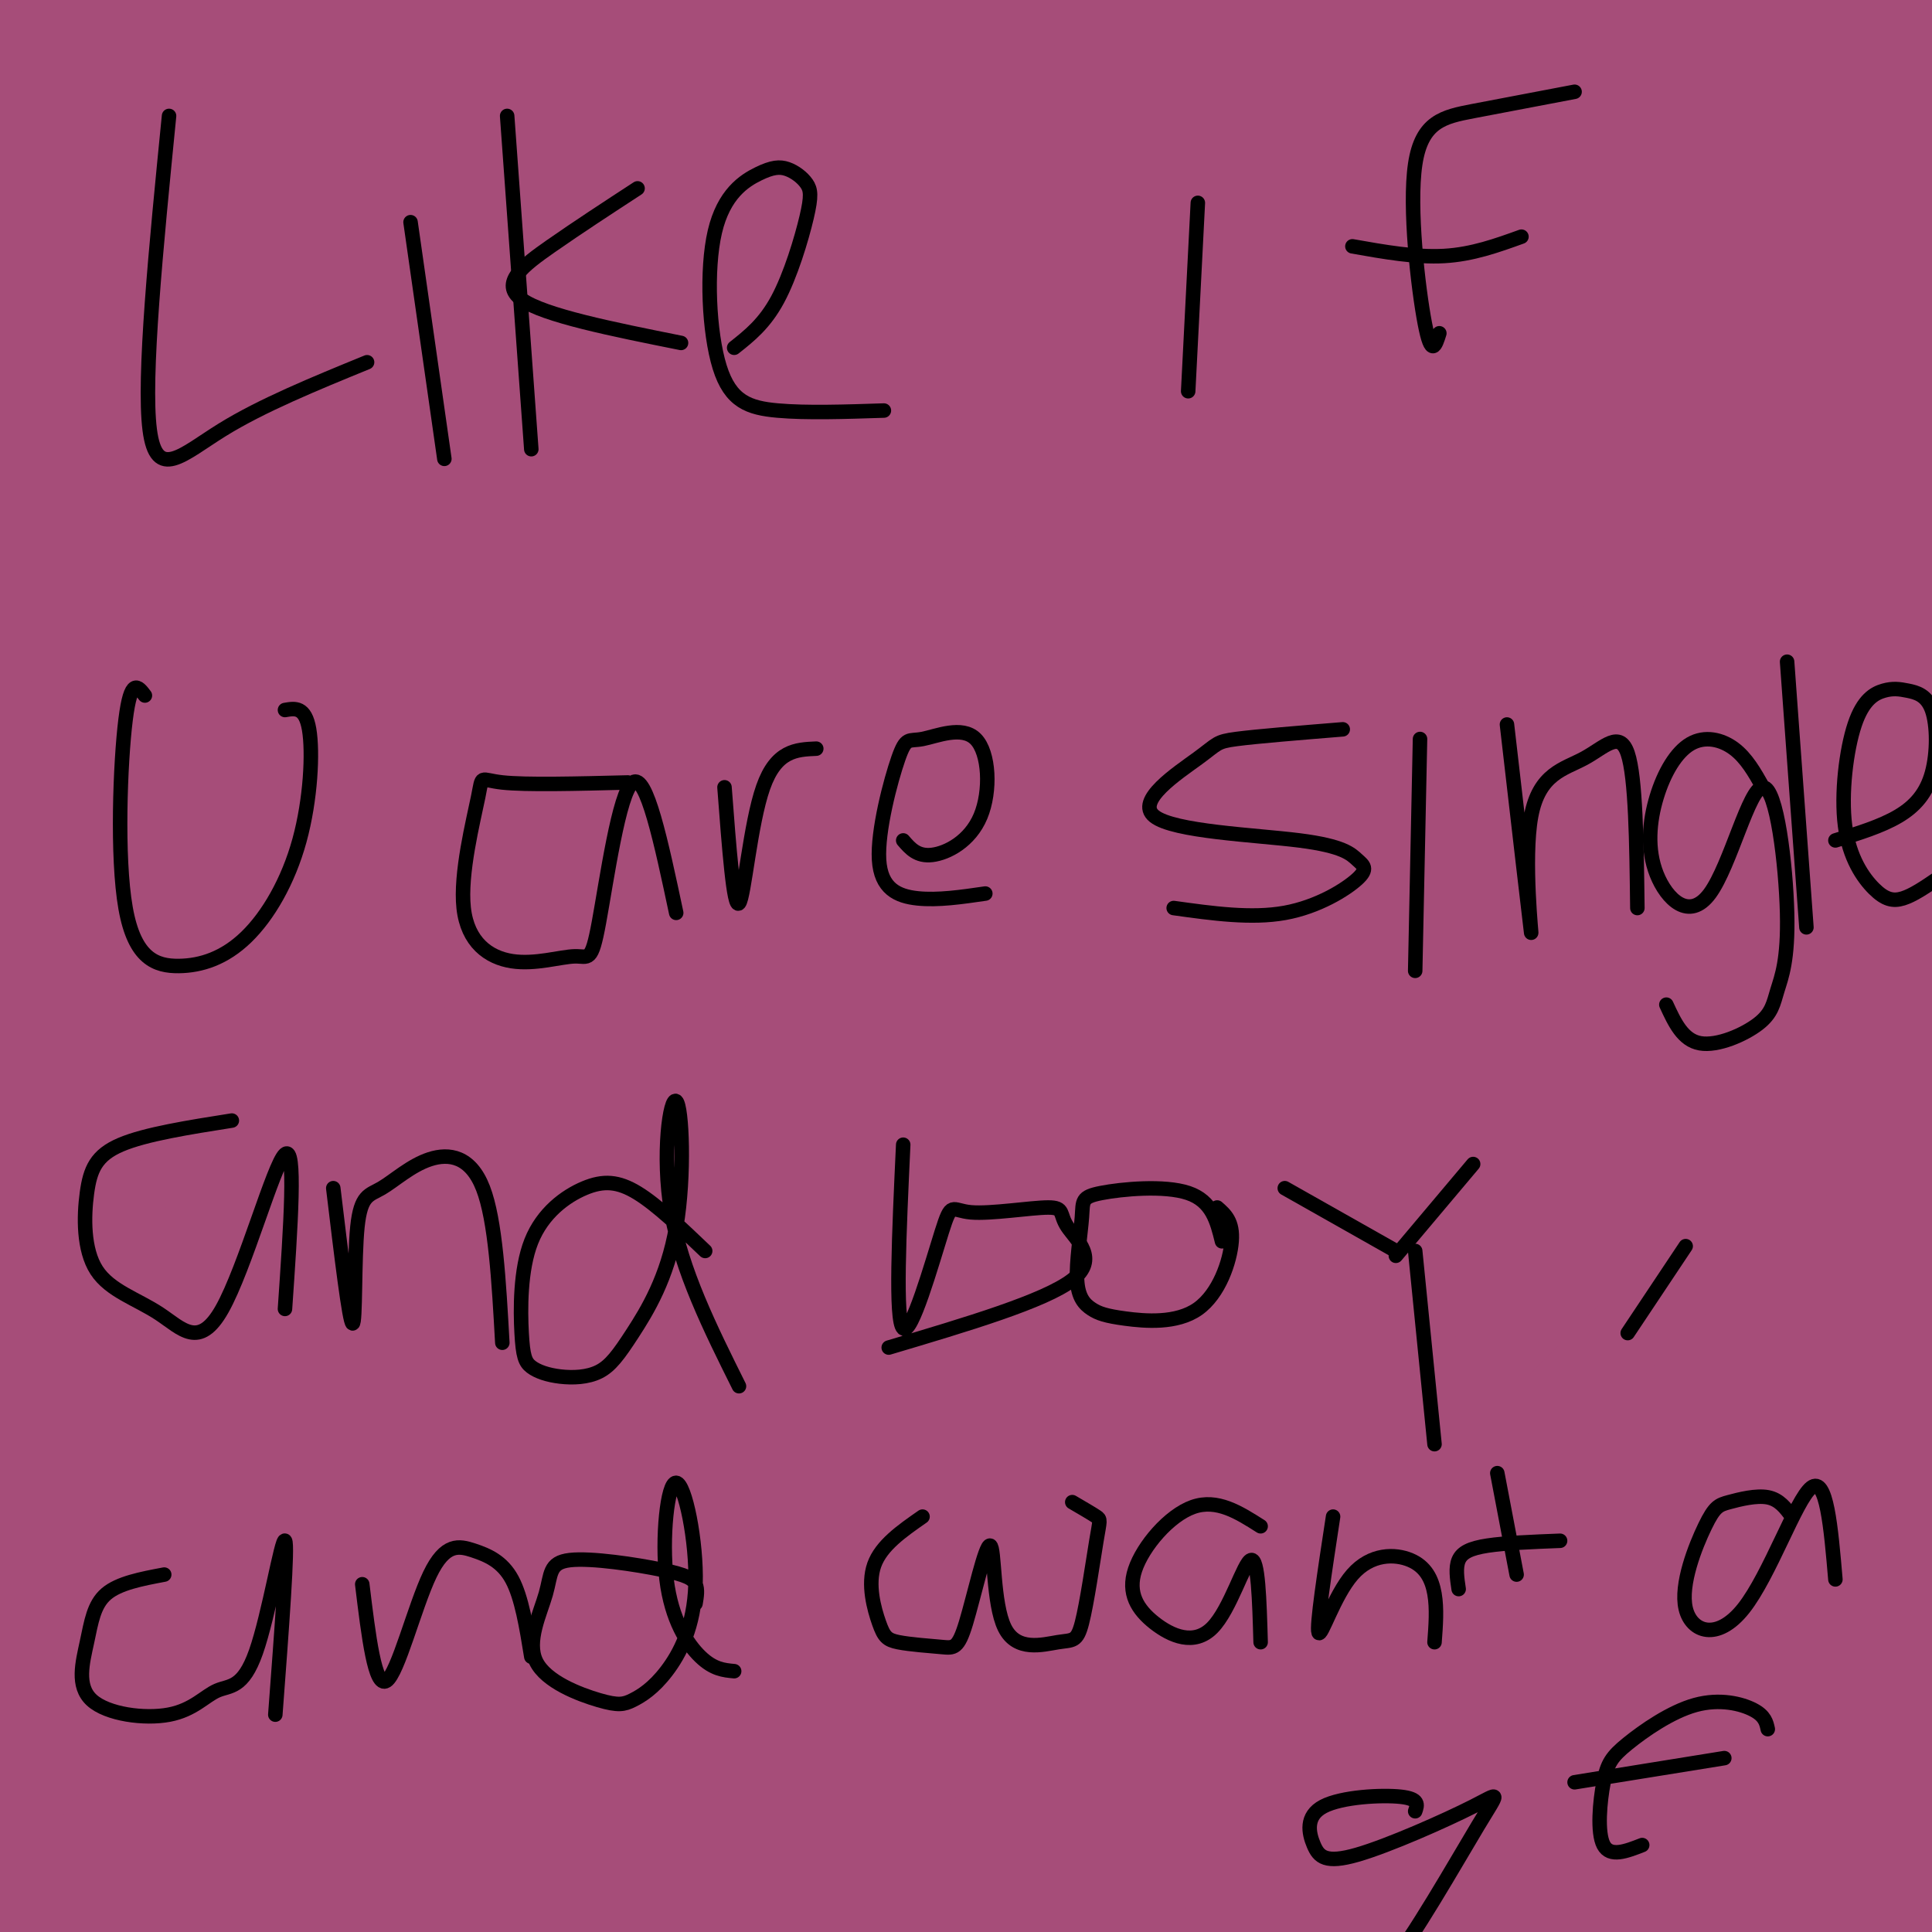 <svg viewBox='0 0 400 400' version='1.1' xmlns='http://www.w3.org/2000/svg' xmlns:xlink='http://www.w3.org/1999/xlink'><g fill='none' stroke='#a64d79' stroke-width='28' stroke-linecap='round' stroke-linejoin='round'><path d='M4,2c-3.699,7.349 -7.397,14.699 -9,19c-1.603,4.301 -1.110,5.555 9,-4c10.110,-9.555 29.837,-29.919 21,-22c-8.837,7.919 -46.239,44.120 -47,50c-0.761,5.880 35.120,-18.560 71,-43'/><path d='M49,2c14.980,-8.658 16.928,-8.802 6,-2c-10.928,6.802 -34.734,20.549 -57,36c-22.266,15.451 -42.991,32.604 -33,28c9.991,-4.604 50.699,-30.966 85,-51c34.301,-20.034 62.197,-33.740 52,-26c-10.197,7.740 -58.485,36.926 -90,59c-31.515,22.074 -46.258,37.037 -61,52'/><path d='M-49,98c-13.852,11.909 -17.983,15.683 -3,4c14.983,-11.683 49.080,-38.821 87,-63c37.920,-24.179 79.663,-45.400 88,-49c8.337,-3.600 -16.733,10.419 -41,27c-24.267,16.581 -47.731,35.723 -72,58c-24.269,22.277 -49.342,47.690 -62,61c-12.658,13.310 -12.902,14.517 5,0c17.902,-14.517 53.951,-44.759 90,-75'/><path d='M43,61c20.999,-17.114 28.498,-22.399 59,-40c30.502,-17.601 84.007,-47.518 90,-50c5.993,-2.482 -35.525,22.470 -72,47c-36.475,24.530 -67.907,48.638 -98,74c-30.093,25.362 -58.847,51.976 -76,69c-17.153,17.024 -22.704,24.457 -29,32c-6.296,7.543 -13.337,15.197 6,-1c19.337,-16.197 65.052,-56.245 96,-82c30.948,-25.755 47.128,-37.216 66,-50c18.872,-12.784 40.436,-26.892 62,-41'/><path d='M147,19c26.503,-15.998 61.762,-35.493 77,-45c15.238,-9.507 10.457,-9.028 -6,0c-16.457,9.028 -44.588,26.603 -71,45c-26.412,18.397 -51.103,37.616 -71,53c-19.897,15.384 -35.000,26.933 -71,63c-36.000,36.067 -92.898,96.653 -102,106c-9.102,9.347 29.591,-32.546 57,-59c27.409,-26.454 43.533,-37.468 62,-51c18.467,-13.532 39.276,-29.580 69,-49c29.724,-19.420 68.362,-42.210 107,-65'/><path d='M198,17c40.274,-22.908 87.458,-47.678 91,-50c3.542,-2.322 -36.557,17.803 -69,37c-32.443,19.197 -57.229,37.467 -76,50c-18.771,12.533 -31.526,19.328 -81,59c-49.474,39.672 -135.666,112.219 -137,114c-1.334,1.781 82.190,-67.206 147,-114c64.810,-46.794 110.905,-71.397 157,-96'/><path d='M230,17c50.003,-26.817 96.510,-45.860 102,-47c5.490,-1.140 -30.035,15.621 -54,28c-23.965,12.379 -36.368,20.375 -74,46c-37.632,25.625 -100.492,68.878 -141,100c-40.508,31.122 -58.665,50.114 -77,68c-18.335,17.886 -36.850,34.665 -55,54c-18.150,19.335 -35.935,41.225 -29,35c6.935,-6.225 38.591,-40.565 64,-66c25.409,-25.435 44.572,-41.963 68,-61c23.428,-19.037 51.122,-40.582 79,-60c27.878,-19.418 55.939,-36.709 84,-54'/><path d='M197,60c31.892,-19.472 69.620,-41.151 113,-64c43.380,-22.849 92.410,-46.867 81,-38c-11.410,8.867 -83.262,50.619 -138,86c-54.738,35.381 -92.363,64.391 -132,97c-39.637,32.609 -81.287,68.818 -120,105c-38.713,36.182 -74.489,72.338 -56,57c18.489,-15.338 91.245,-82.169 164,-149'/><path d='M109,154c48.450,-40.972 87.575,-68.903 140,-100c52.425,-31.097 118.149,-65.362 145,-80c26.851,-14.638 14.830,-9.649 -17,5c-31.830,14.649 -83.468,38.958 -120,58c-36.532,19.042 -57.957,32.815 -98,60c-40.043,27.185 -98.704,67.781 -157,115c-58.296,47.219 -116.227,101.063 -107,97c9.227,-4.063 85.614,-66.031 162,-128'/><path d='M57,181c39.178,-31.016 56.122,-44.556 128,-87c71.878,-42.444 198.691,-113.791 208,-116c9.309,-2.209 -98.887,64.722 -155,101c-56.113,36.278 -60.144,41.903 -95,73c-34.856,31.097 -100.539,87.665 -143,127c-42.461,39.335 -61.701,61.436 -69,71c-7.299,9.564 -2.657,6.590 18,-14c20.657,-20.590 57.328,-58.795 94,-97'/><path d='M43,239c28.943,-28.870 54.300,-52.546 86,-79c31.700,-26.454 69.743,-55.686 98,-77c28.257,-21.314 46.728,-34.708 92,-62c45.272,-27.292 117.344,-68.481 106,-59c-11.344,9.481 -106.103,69.632 -161,108c-54.897,38.368 -69.931,54.954 -91,74c-21.069,19.046 -48.172,40.551 -97,92c-48.828,51.449 -119.379,132.843 -126,142c-6.621,9.157 50.690,-53.921 108,-117'/><path d='M58,261c31.782,-32.438 57.236,-55.034 91,-83c33.764,-27.966 75.836,-61.301 111,-87c35.164,-25.699 63.418,-43.761 106,-70c42.582,-26.239 99.490,-60.656 105,-63c5.510,-2.344 -40.380,27.383 -90,63c-49.620,35.617 -102.970,77.124 -147,116c-44.030,38.876 -78.740,75.121 -94,90c-15.260,14.879 -11.070,8.390 -47,52c-35.930,43.610 -111.980,137.317 -130,158c-18.020,20.683 21.990,-31.659 62,-84'/><path d='M25,353c20.389,-26.367 40.361,-50.284 68,-80c27.639,-29.716 62.946,-65.229 86,-87c23.054,-21.771 33.856,-29.799 53,-47c19.144,-17.201 46.631,-43.574 95,-79c48.369,-35.426 117.620,-79.907 124,-84c6.380,-4.093 -50.110,32.200 -90,58c-39.890,25.800 -63.181,41.107 -104,74c-40.819,32.893 -99.168,83.373 -159,142c-59.832,58.627 -121.147,125.399 -141,145c-19.853,19.601 1.756,-7.971 20,-30c18.244,-22.029 33.122,-38.514 48,-55'/><path d='M25,310c18.335,-20.071 40.173,-42.748 65,-66c24.827,-23.252 52.645,-47.079 77,-67c24.355,-19.921 45.248,-35.937 77,-58c31.752,-22.063 74.365,-50.172 51,-29c-23.365,21.172 -112.706,91.626 -160,131c-47.294,39.374 -52.540,47.669 -88,91c-35.460,43.331 -101.134,121.697 -99,117c2.134,-4.697 72.074,-92.457 103,-131c30.926,-38.543 22.836,-27.869 38,-41c15.164,-13.131 53.582,-50.065 92,-87'/><path d='M181,170c20.482,-19.747 25.687,-25.613 54,-47c28.313,-21.387 79.735,-58.293 102,-74c22.265,-15.707 15.373,-10.213 46,-30c30.627,-19.787 98.772,-64.854 68,-36c-30.772,28.854 -160.461,131.628 -222,183c-61.539,51.372 -54.929,51.343 -90,102c-35.071,50.657 -111.823,151.999 -127,170c-15.177,18.001 31.221,-47.340 64,-90c32.779,-42.660 51.941,-62.639 81,-93c29.059,-30.361 68.017,-71.103 104,-103c35.983,-31.897 68.992,-54.948 102,-78'/><path d='M363,74c35.760,-25.533 74.161,-50.366 82,-57c7.839,-6.634 -14.885,4.932 -27,11c-12.115,6.068 -13.623,6.639 -38,23c-24.377,16.361 -71.625,48.511 -101,69c-29.375,20.489 -40.879,29.315 -54,41c-13.121,11.685 -27.860,26.228 -52,49c-24.140,22.772 -57.680,53.772 -105,115c-47.320,61.228 -108.418,152.682 -101,147c7.418,-5.682 83.353,-108.500 136,-172c52.647,-63.500 82.005,-87.681 106,-109c23.995,-21.319 42.628,-39.776 58,-54c15.372,-14.224 27.485,-24.214 51,-41c23.515,-16.786 58.433,-40.367 80,-54c21.567,-13.633 29.784,-17.316 38,-21'/><path d='M436,21c15.487,-10.418 35.203,-25.962 5,-1c-30.203,24.962 -110.325,90.430 -163,137c-52.675,46.570 -77.903,74.243 -100,99c-22.097,24.757 -41.064,46.599 -55,63c-13.936,16.401 -22.842,27.360 -45,59c-22.158,31.640 -57.567,83.959 -70,104c-12.433,20.041 -1.890,7.802 13,-14c14.890,-21.802 34.126,-53.169 57,-86c22.874,-32.831 49.385,-67.127 85,-107c35.615,-39.873 80.333,-85.322 110,-113c29.667,-27.678 44.282,-37.584 55,-46c10.718,-8.416 17.540,-15.343 53,-38c35.460,-22.657 99.560,-61.045 109,-64c9.440,-2.955 -35.780,29.522 -81,62'/><path d='M409,76c-45.792,37.515 -119.771,100.303 -154,130c-34.229,29.697 -28.706,26.302 -44,43c-15.294,16.698 -51.404,53.488 -91,105c-39.596,51.512 -82.677,117.744 -82,119c0.677,1.256 45.112,-62.464 81,-109c35.888,-46.536 63.229,-75.887 81,-96c17.771,-20.113 25.972,-30.989 51,-54c25.028,-23.011 66.884,-58.158 101,-84c34.116,-25.842 60.492,-42.377 86,-58c25.508,-15.623 50.146,-30.332 38,-20c-12.146,10.332 -61.078,45.705 -104,79c-42.922,33.295 -79.835,64.513 -104,86c-24.165,21.487 -35.583,33.244 -47,45'/><path d='M221,262c-24.170,25.789 -61.094,67.763 -88,103c-26.906,35.237 -43.794,63.739 -54,81c-10.206,17.261 -13.730,23.281 4,-1c17.730,-24.281 56.714,-78.863 92,-123c35.286,-44.137 66.874,-77.828 85,-97c18.126,-19.172 22.789,-23.826 44,-41c21.211,-17.174 58.971,-46.867 86,-66c27.029,-19.133 43.328,-27.707 65,-41c21.672,-13.293 48.716,-31.305 24,-10c-24.716,21.305 -101.193,81.928 -152,123c-50.807,41.072 -75.945,62.592 -110,102c-34.055,39.408 -77.028,96.704 -120,154'/><path d='M97,446c14.489,-12.311 110.711,-120.087 167,-177c56.289,-56.913 72.643,-62.962 93,-76c20.357,-13.038 44.715,-33.066 72,-53c27.285,-19.934 57.496,-39.774 37,-21c-20.496,18.774 -91.698,76.161 -135,111c-43.302,34.839 -58.702,47.128 -101,96c-42.298,48.872 -111.492,134.327 -107,129c4.492,-5.327 82.671,-101.434 133,-156c50.329,-54.566 72.808,-67.590 96,-83c23.192,-15.410 47.096,-33.205 71,-51'/><path d='M423,165c23.272,-15.193 45.952,-27.675 39,-21c-6.952,6.675 -43.536,32.507 -80,64c-36.464,31.493 -72.809,68.648 -93,88c-20.191,19.352 -24.229,20.901 -50,50c-25.771,29.099 -73.274,85.747 -94,112c-20.726,26.253 -14.674,22.112 11,-9c25.674,-31.112 70.969,-89.194 95,-119c24.031,-29.806 26.798,-31.335 46,-49c19.202,-17.665 54.838,-51.467 88,-79c33.162,-27.533 63.851,-48.797 55,-40c-8.851,8.797 -57.243,47.656 -100,88c-42.757,40.344 -79.878,82.172 -117,124'/><path d='M223,374c-33.731,38.617 -59.560,73.158 -58,75c1.560,1.842 30.508,-29.015 46,-48c15.492,-18.985 17.528,-26.098 32,-44c14.472,-17.902 41.378,-46.593 80,-81c38.622,-34.407 88.958,-74.529 81,-64c-7.958,10.529 -74.210,71.711 -124,126c-49.790,54.289 -83.119,101.686 -76,94c7.119,-7.686 54.686,-70.454 91,-113c36.314,-42.546 61.375,-64.870 79,-80c17.625,-15.130 27.812,-23.065 38,-31'/><path d='M412,208c-19.748,21.076 -88.119,89.267 -119,120c-30.881,30.733 -24.272,24.010 -39,44c-14.728,19.990 -50.792,66.693 -43,60c7.792,-6.693 59.441,-66.782 90,-100c30.559,-33.218 40.028,-39.564 61,-58c20.972,-18.436 53.445,-48.962 33,-26c-20.445,22.962 -93.810,99.413 -133,143c-39.190,43.587 -44.205,54.312 -28,35c16.205,-19.312 53.630,-68.661 87,-106c33.370,-37.339 62.685,-62.670 92,-88'/><path d='M413,232c18.473,-17.219 18.655,-16.267 6,-4c-12.655,12.267 -38.147,35.850 -63,61c-24.853,25.150 -49.068,51.866 -76,85c-26.932,33.134 -56.580,72.686 -46,62c10.580,-10.686 61.389,-71.609 95,-109c33.611,-37.391 50.024,-51.251 65,-63c14.976,-11.749 28.516,-21.389 25,-18c-3.516,3.389 -24.087,19.805 -64,61c-39.913,41.195 -99.169,107.168 -102,112c-2.831,4.832 50.763,-51.477 86,-85c35.237,-33.523 52.119,-44.262 69,-55'/><path d='M408,279c-25.985,30.260 -125.449,133.409 -148,155c-22.551,21.591 31.810,-38.375 74,-81c42.190,-42.625 72.209,-67.909 70,-66c-2.209,1.909 -36.647,31.012 -75,70c-38.353,38.988 -80.620,87.863 -71,81c9.620,-6.863 71.129,-69.463 106,-102c34.871,-32.537 43.106,-35.011 41,-30c-2.106,5.011 -14.553,17.505 -27,30'/><path d='M378,336c-30.963,32.056 -94.870,97.194 -81,87c13.870,-10.194 105.519,-95.722 124,-113c18.481,-17.278 -36.205,33.693 -73,70c-36.795,36.307 -55.698,57.948 -37,45c18.698,-12.948 74.995,-60.486 89,-72c14.005,-11.514 -14.284,12.996 -32,31c-17.716,18.004 -24.858,29.502 -32,41'/><path d='M336,425c-5.847,8.535 -4.464,9.372 16,-9c20.464,-18.372 60.008,-55.953 60,-54c-0.008,1.953 -39.569,43.441 -57,62c-17.431,18.559 -12.731,14.189 6,0c18.731,-14.189 51.495,-38.197 56,-39c4.505,-0.803 -19.247,21.598 -43,44'/></g>
<g fill='none' stroke='#000000' stroke-width='3' stroke-linecap='round' stroke-linejoin='round'><path d='M35,24c-2.689,27.133 -5.378,54.267 -4,65c1.378,10.733 6.822,5.067 15,0c8.178,-5.067 19.089,-9.533 30,-14'/><path d='M85,46c0.000,0.000 7.000,49.000 7,49'/><path d='M105,24c0.000,0.000 5.000,69.000 5,69'/><path d='M132,39c-6.200,4.044 -12.400,8.089 -18,12c-5.600,3.911 -10.600,7.689 -6,11c4.600,3.311 18.800,6.156 33,9'/><path d='M152,72c3.149,-2.490 6.298,-4.980 9,-10c2.702,-5.020 4.958,-12.569 6,-17c1.042,-4.431 0.872,-5.743 0,-7c-0.872,-1.257 -2.444,-2.459 -4,-3c-1.556,-0.541 -3.097,-0.421 -6,1c-2.903,1.421 -7.170,4.144 -9,12c-1.830,7.856 -1.223,20.846 1,28c2.223,7.154 6.064,8.473 12,9c5.936,0.527 13.968,0.264 22,0'/><path d='M248,42c0.000,0.000 -2.000,39.000 -2,39'/><path d='M298,69c-0.810,2.583 -1.619,5.167 -3,-2c-1.381,-7.167 -3.333,-24.083 -2,-33c1.333,-8.917 5.952,-9.833 12,-11c6.048,-1.167 13.524,-2.583 21,-4'/><path d='M280,51c6.583,1.167 13.167,2.333 19,2c5.833,-0.333 10.917,-2.167 16,-4'/><path d='M30,144c-1.448,-1.921 -2.897,-3.843 -4,5c-1.103,8.843 -1.861,28.449 0,39c1.861,10.551 6.341,12.045 11,12c4.659,-0.045 9.496,-1.631 14,-6c4.504,-4.369 8.674,-11.523 11,-20c2.326,-8.477 2.807,-18.279 2,-23c-0.807,-4.721 -2.904,-4.360 -5,-4'/><path d='M130,162c-10.569,0.265 -21.138,0.531 -26,0c-4.862,-0.531 -4.018,-1.858 -5,3c-0.982,4.858 -3.789,15.900 -3,23c0.789,7.100 5.173,10.259 10,11c4.827,0.741 10.098,-0.935 13,-1c2.902,-0.065 3.435,1.483 5,-7c1.565,-8.483 4.161,-26.995 7,-29c2.839,-2.005 5.919,12.498 9,27'/><path d='M150,163c0.956,12.622 1.911,25.244 3,24c1.089,-1.244 2.311,-16.356 5,-24c2.689,-7.644 6.844,-7.822 11,-8'/><path d='M187,174c1.455,1.686 2.909,3.372 6,3c3.091,-0.372 7.817,-2.803 10,-8c2.183,-5.197 1.823,-13.160 -1,-16c-2.823,-2.840 -8.110,-0.557 -11,0c-2.890,0.557 -3.383,-0.614 -5,4c-1.617,4.614 -4.358,15.011 -4,21c0.358,5.989 3.817,7.568 8,8c4.183,0.432 9.092,-0.284 14,-1'/><path d='M278,151c-8.885,0.723 -17.770,1.447 -22,2c-4.230,0.553 -3.806,0.937 -8,4c-4.194,3.063 -13.004,8.805 -9,12c4.004,3.195 20.824,3.842 30,5c9.176,1.158 10.707,2.826 12,4c1.293,1.174 2.348,1.855 0,4c-2.348,2.145 -8.099,5.756 -15,7c-6.901,1.244 -14.950,0.122 -23,-1'/><path d='M294,153c0.000,0.000 -1.000,48.000 -1,48'/><path d='M312,150c2.378,20.587 4.756,41.174 5,43c0.244,1.826 -1.646,-15.108 0,-24c1.646,-8.892 6.828,-9.740 11,-12c4.172,-2.260 7.335,-5.931 9,-1c1.665,4.931 1.833,18.466 2,32'/><path d='M365,163c-1.711,-3.039 -3.421,-6.078 -6,-8c-2.579,-1.922 -6.025,-2.725 -9,-1c-2.975,1.725 -5.478,5.980 -7,11c-1.522,5.020 -2.064,10.806 0,16c2.064,5.194 6.734,9.797 11,4c4.266,-5.797 8.127,-21.995 11,-22c2.873,-0.005 4.759,16.184 5,26c0.241,9.816 -1.162,13.260 -2,16c-0.838,2.740 -1.110,4.776 -4,7c-2.890,2.224 -8.397,4.635 -12,4c-3.603,-0.635 -5.301,-4.318 -7,-8'/><path d='M370,137c0.000,0.000 4.000,55.000 4,55'/><path d='M380,174c4.734,-1.457 9.469,-2.915 13,-5c3.531,-2.085 5.859,-4.799 7,-9c1.141,-4.201 1.096,-9.889 0,-13c-1.096,-3.111 -3.242,-3.643 -5,-4c-1.758,-0.357 -3.127,-0.537 -5,0c-1.873,0.537 -4.251,1.793 -6,7c-1.749,5.207 -2.871,14.365 -2,21c0.871,6.635 3.734,10.748 6,13c2.266,2.252 3.933,2.643 6,2c2.067,-0.643 4.533,-2.322 7,-4'/><path d='M48,232c-8.952,1.413 -17.905,2.826 -23,5c-5.095,2.174 -6.333,5.110 -7,10c-0.667,4.890 -0.761,11.736 2,16c2.761,4.264 8.379,5.947 13,9c4.621,3.053 8.244,7.476 13,-1c4.756,-8.476 10.645,-29.850 13,-32c2.355,-2.150 1.178,14.925 0,32'/><path d='M69,246c1.670,13.904 3.339,27.809 4,28c0.661,0.191 0.312,-13.330 1,-20c0.688,-6.670 2.411,-6.489 5,-8c2.589,-1.511 6.043,-4.715 10,-6c3.957,-1.285 8.416,-0.653 11,6c2.584,6.653 3.292,19.326 4,32'/><path d='M146,259c-4.987,-4.765 -9.974,-9.530 -14,-12c-4.026,-2.470 -7.091,-2.644 -11,-1c-3.909,1.644 -8.662,5.106 -11,11c-2.338,5.894 -2.263,14.218 -2,19c0.263,4.782 0.712,6.021 2,7c1.288,0.979 3.413,1.698 6,2c2.587,0.302 5.635,0.186 8,-1c2.365,-1.186 4.045,-3.442 7,-8c2.955,-4.558 7.184,-11.418 9,-22c1.816,-10.582 1.220,-24.888 0,-26c-1.220,-1.112 -3.063,10.968 -1,23c2.063,12.032 8.031,24.016 14,36'/><path d='M187,237c-0.850,18.216 -1.700,36.433 0,38c1.700,1.567 5.952,-13.515 8,-20c2.048,-6.485 1.894,-4.373 6,-4c4.106,0.373 12.472,-0.993 16,-1c3.528,-0.007 2.219,1.344 4,4c1.781,2.656 6.652,6.616 1,11c-5.652,4.384 -21.826,9.192 -38,14'/><path d='M253,257c-1.029,-4.168 -2.058,-8.337 -7,-10c-4.942,-1.663 -13.798,-0.821 -18,0c-4.202,0.821 -3.750,1.623 -4,5c-0.250,3.377 -1.202,9.331 -1,13c0.202,3.669 1.560,5.052 3,6c1.440,0.948 2.963,1.460 7,2c4.037,0.540 10.587,1.107 15,-2c4.413,-3.107 6.689,-9.888 7,-14c0.311,-4.112 -1.345,-5.556 -3,-7'/><path d='M266,246c0.000,0.000 23.000,13.000 23,13'/><path d='M305,241c0.000,0.000 -16.000,19.000 -16,19'/><path d='M293,259c0.000,0.000 4.000,40.000 4,40'/><path d='M349,258c0.000,0.000 -12.000,18.000 -12,18'/><path d='M34,326c-4.700,0.887 -9.401,1.774 -12,4c-2.599,2.226 -3.097,5.791 -4,10c-0.903,4.209 -2.212,9.062 1,12c3.212,2.938 10.943,3.961 16,3c5.057,-0.961 7.438,-3.907 10,-5c2.562,-1.093 5.305,-0.333 8,-8c2.695,-7.667 5.341,-23.762 6,-23c0.659,0.762 -0.671,18.381 -2,36'/><path d='M75,328c1.309,10.770 2.619,21.541 5,20c2.381,-1.541 5.834,-15.392 9,-22c3.166,-6.608 6.045,-5.971 9,-5c2.955,0.971 5.987,2.278 8,6c2.013,3.722 3.006,9.861 4,16'/><path d='M144,332c0.246,-1.443 0.492,-2.885 0,-4c-0.492,-1.115 -1.720,-1.902 -7,-3c-5.280,-1.098 -14.610,-2.505 -19,-2c-4.390,0.505 -3.840,2.923 -5,7c-1.160,4.077 -4.030,9.814 -2,14c2.030,4.186 8.959,6.821 13,8c4.041,1.179 5.193,0.903 7,0c1.807,-0.903 4.270,-2.431 7,-6c2.730,-3.569 5.726,-9.177 6,-18c0.274,-8.823 -2.174,-20.860 -4,-21c-1.826,-0.140 -3.030,11.616 -2,20c1.030,8.384 4.294,13.395 7,16c2.706,2.605 4.853,2.802 7,3'/><path d='M191,314c-4.284,2.982 -8.567,5.963 -10,10c-1.433,4.037 -0.015,9.128 1,12c1.015,2.872 1.629,3.525 4,4c2.371,0.475 6.501,0.771 9,1c2.499,0.229 3.368,0.392 5,-5c1.632,-5.392 4.027,-16.338 5,-16c0.973,0.338 0.523,11.960 3,17c2.477,5.040 7.879,3.500 11,3c3.121,-0.500 3.960,0.041 5,-4c1.040,-4.041 2.280,-12.665 3,-17c0.720,-4.335 0.920,-4.381 0,-5c-0.920,-0.619 -2.960,-1.809 -5,-3'/><path d='M261,316c-4.518,-2.874 -9.036,-5.749 -14,-4c-4.964,1.749 -10.374,8.121 -12,13c-1.626,4.879 0.533,8.267 4,11c3.467,2.733 8.241,4.813 12,1c3.759,-3.813 6.503,-13.518 8,-14c1.497,-0.482 1.749,8.259 2,17'/><path d='M276,314c-1.737,11.372 -3.474,22.743 -3,24c0.474,1.257 3.158,-7.601 7,-12c3.842,-4.399 8.842,-4.338 12,-3c3.158,1.338 4.474,3.954 5,7c0.526,3.046 0.263,6.523 0,10'/><path d='M310,305c0.000,0.000 4.000,21.000 4,21'/><path d='M302,329c-0.333,-2.222 -0.667,-4.444 0,-6c0.667,-1.556 2.333,-2.444 6,-3c3.667,-0.556 9.333,-0.778 15,-1'/><path d='M371,314c-1.308,-1.774 -2.616,-3.548 -5,-4c-2.384,-0.452 -5.845,0.417 -8,1c-2.155,0.583 -3.003,0.880 -5,5c-1.997,4.120 -5.144,12.063 -4,17c1.144,4.937 6.577,6.868 12,0c5.423,-6.868 10.835,-22.534 14,-25c3.165,-2.466 4.082,8.267 5,19'/><path d='M293,375c0.459,-1.288 0.919,-2.575 -3,-3c-3.919,-0.425 -12.215,0.013 -16,2c-3.785,1.987 -3.059,5.524 -2,8c1.059,2.476 2.453,3.890 9,2c6.547,-1.890 18.249,-7.084 24,-10c5.751,-2.916 5.552,-3.555 1,4c-4.552,7.555 -13.456,23.303 -19,30c-5.544,6.697 -7.727,4.342 -9,2c-1.273,-2.342 -1.637,-4.671 -2,-7'/><path d='M340,382c-3.319,1.295 -6.638,2.590 -8,0c-1.362,-2.590 -0.768,-9.064 0,-13c0.768,-3.936 1.711,-5.333 5,-8c3.289,-2.667 8.924,-6.603 14,-8c5.076,-1.397 9.593,-0.256 12,1c2.407,1.256 2.703,2.628 3,4'/><path d='M326,369c0.000,0.000 31.000,-5.000 31,-5'/></g>
</svg>
